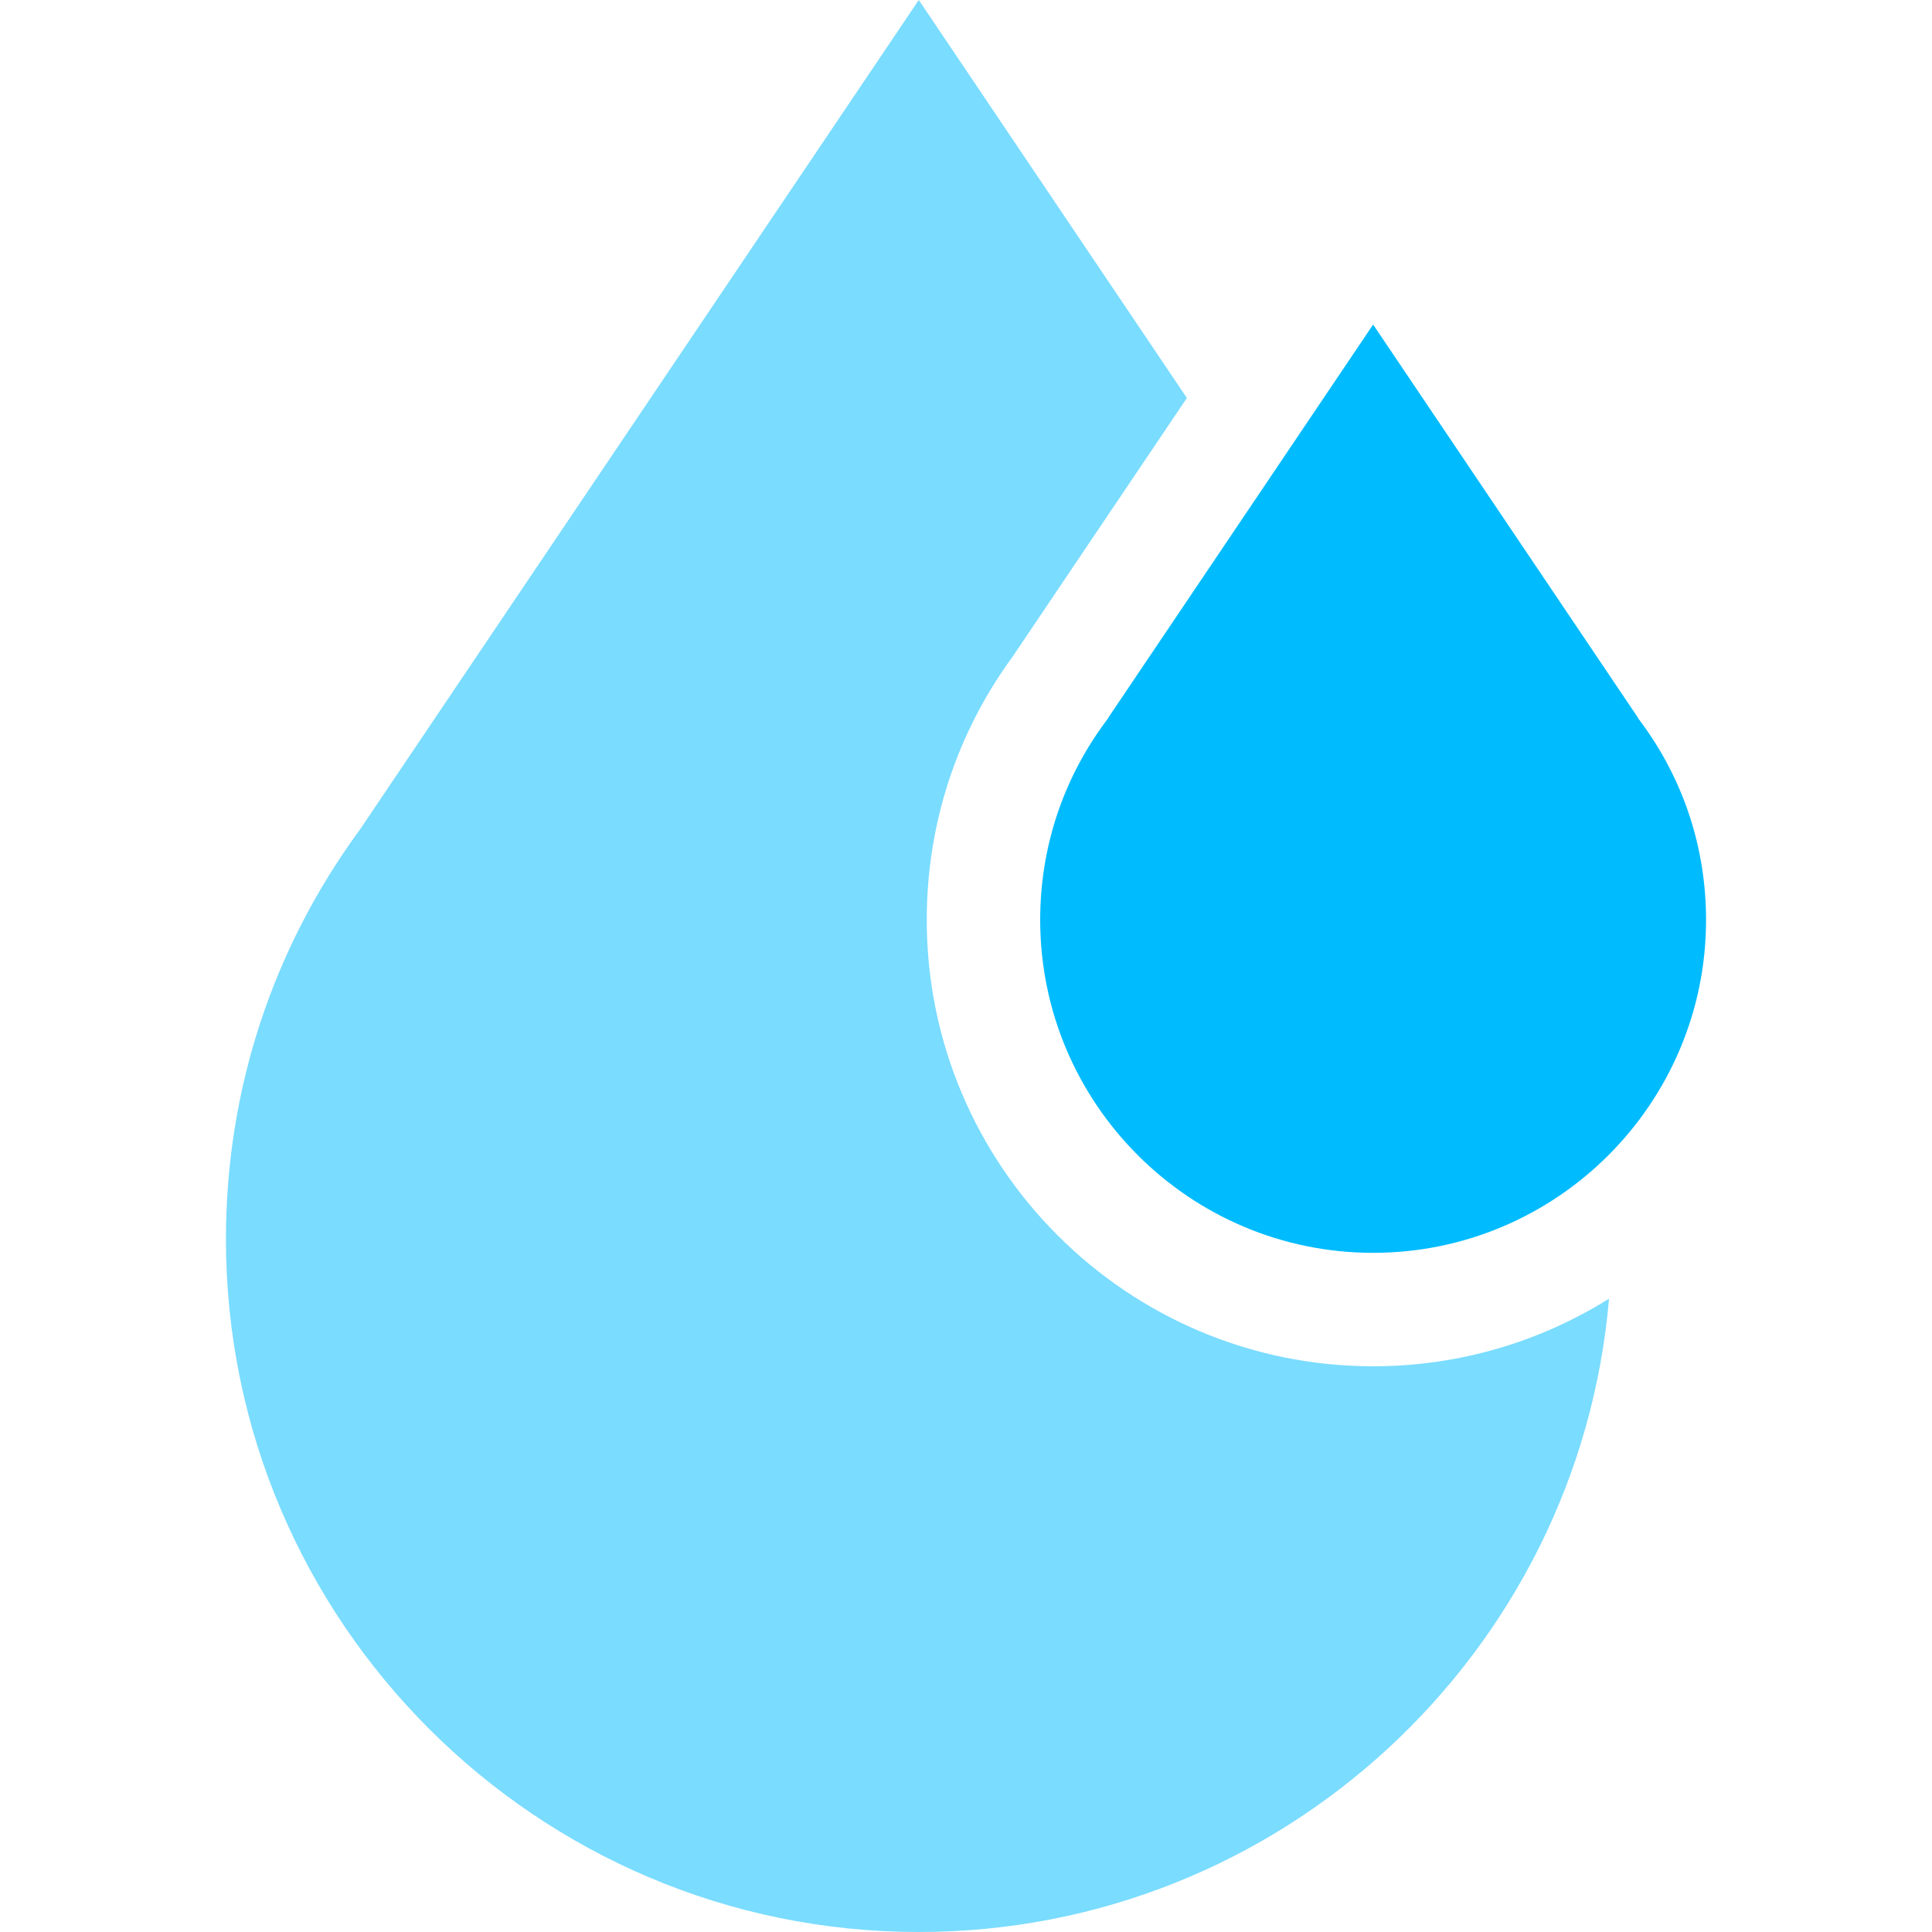 <svg xmlns="http://www.w3.org/2000/svg" version="1.1" xmlns:xlink="http://www.w3.org/1999/xlink" width="512" height="512" x="0" y="0" viewBox="0 0 511.999 511.999" style="enable-background:new 0 0 512 512" xml:space="preserve" class=""><g><path d="m434.927 191.435-.772-1.045-.153-.306-70.11-104.078-70.111 104.079-.146.292-.779 1.059c-11.25 15.236-17.196 33.337-17.196 52.348 0 48.652 39.581 88.231 88.231 88.231 48.65 0 88.231-39.58 88.231-88.231.002-19.012-5.945-37.115-17.195-52.349z" fill="#00bcff" opacity="1" data-original="#00bcff" class=""></path><path d="M363.893 362.077c-65.228 0-118.293-53.066-118.293-118.293 0-25.356 7.899-49.517 22.846-69.895l46.089-68.419L243.484 0 95.449 219.753c-23.275 31.674-35.574 69.228-35.574 108.636 0 101.243 82.367 183.61 183.61 183.61 95.929 0 174.899-73.951 182.925-167.838-18.151 11.347-39.579 17.916-62.517 17.916z" fill="#7adcff" opacity="1" data-original="#7adcff" class=""></path></g></svg>